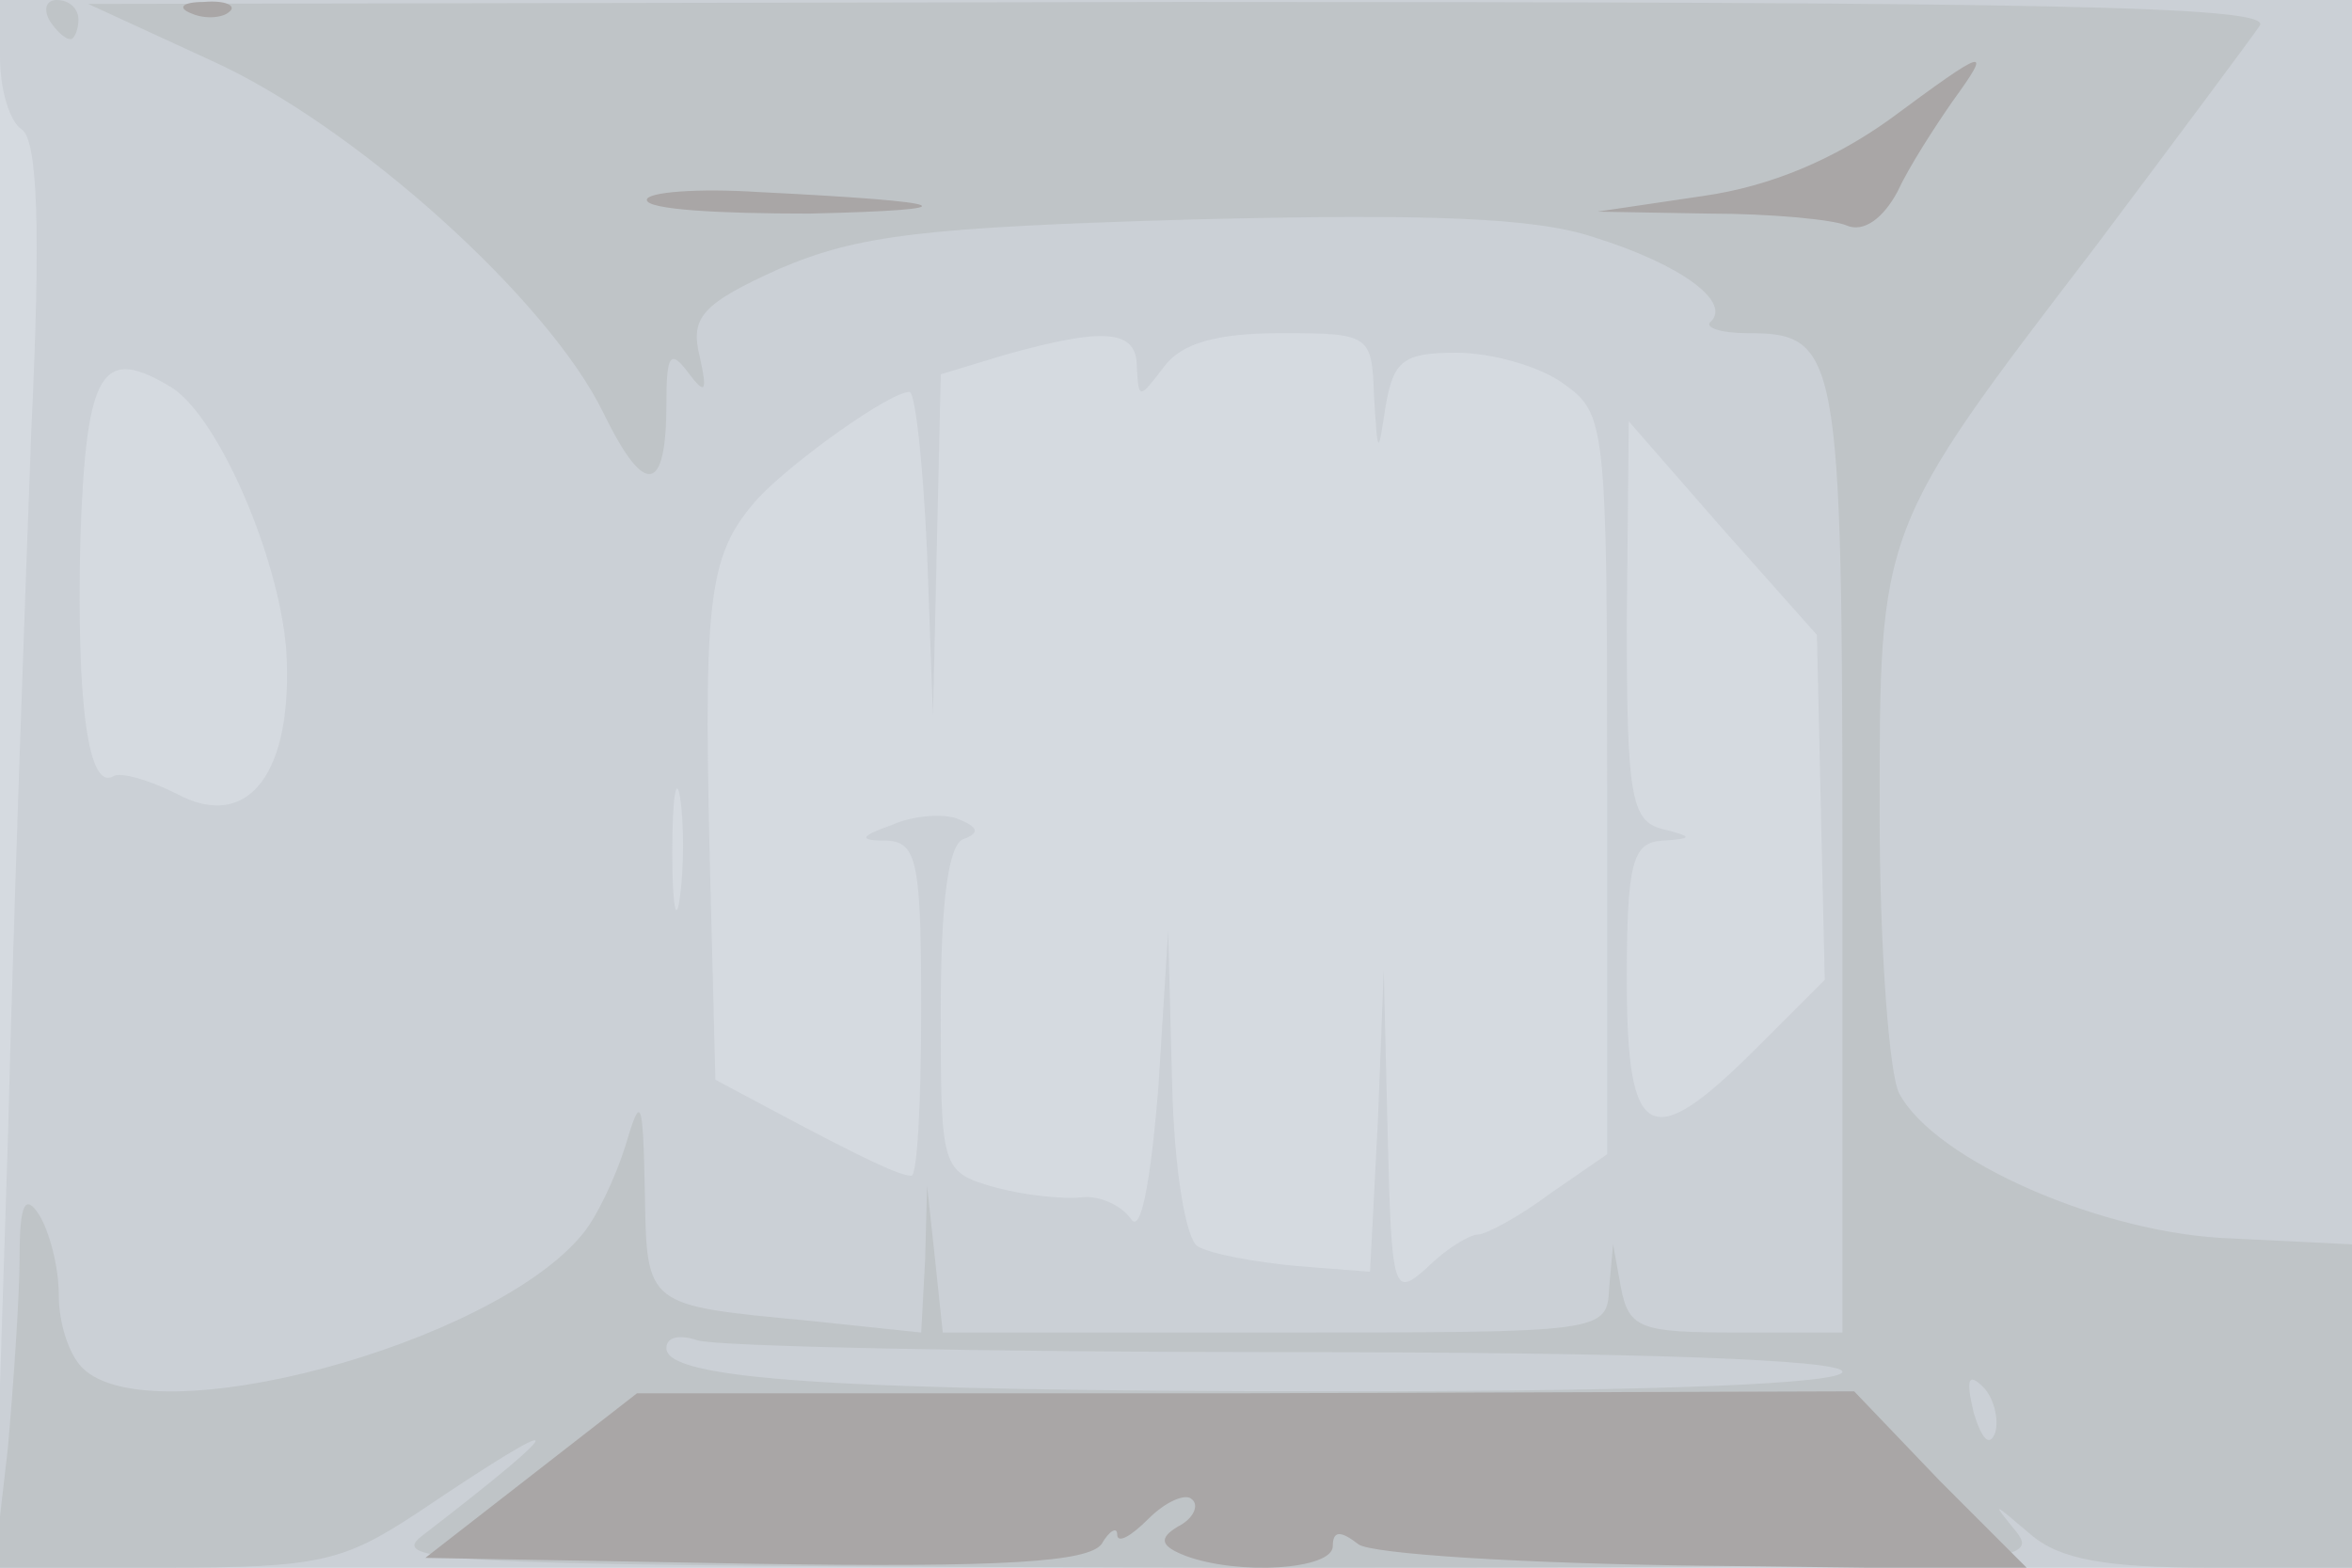 <svg xmlns="http://www.w3.org/2000/svg" xmlns:xlink="http://www.w3.org/1999/xlink" width="120" height="80"><g><svg xmlns="http://www.w3.org/2000/svg" xmlns:xlink="http://www.w3.org/1999/xlink" width="120" height="80"/><svg xmlns="http://www.w3.org/2000/svg" width="120" height="80" version="1.0" viewBox="0 0 120 80"><g fill="#d5dae0" transform="matrix(.1 0 0 -.1 0 80)"><path d="M0 400V0h1200v800H0V400z"/></g></svg><svg xmlns="http://www.w3.org/2000/svg" width="120" height="80" version="1.0" viewBox="0 0 120 80"><g fill="#cbd0d6" transform="matrix(.1 0 0 -.1 0 80)"><path d="M0 771c0-17 5-33 11-37 8-5 10-49 5-153-3-80-9-244-12-363L-3 0h1203v800H0v-29zm580-158c1-17 1-17 14 0 9 12 27 17 60 17 45 0 46-1 47-32 2-31 2-31 6-5 4 23 9 27 36 27 18 0 43-7 55-16 21-15 22-20 22-204V211l-29-20c-16-12-33-21-37-21s-16-7-26-17c-17-15-18-13-20 68l-2 84-3-77-4-77-38 3c-21 2-43 6-50 10-6 4-12 39-13 84l-2 77-5-80c-4-49-9-75-14-67-5 7-16 12-25 11-10-1-29 1-44 5-28 8-28 9-28 91 0 56 4 85 12 87 8 3 7 6-3 10-7 3-23 2-34-3-17-6-17-8-2-8 15-1 17-12 17-86 0-47-2-85-5-85-6 0-25 9-70 33l-30 16-3 118c-3 131 0 151 25 179 18 19 67 54 77 54 3 0 7-37 9-82l3-83 2 87 2 87 33 10c50 14 67 13 67-6zM88 602c24-16 54-86 58-133 4-63-19-94-56-74-14 7-28 11-32 9-13-8-19 37-17 121 3 87 11 99 47 77zm841-214 2-88-35-35c-54-54-66-48-66 35 0 60 3 70 18 71 16 1 16 2 0 6s-18 18-18 106l1 102 48-55 48-54 2-88zm-582-45c-2-16-4-5-4 22 0 28 2 40 4 28 2-13 2-35 0-50z"/></g></svg><svg xmlns="http://www.w3.org/2000/svg" width="120" height="80" version="1.0" viewBox="0 0 120 80"><g fill="#bfc4c7" transform="matrix(.1 0 0 -.1 0 80)"><path d="M25 790c3-5 8-10 11-10 2 0 4 5 4 10 0 6-5 10-11 10-5 0-7-4-4-10zm83-21c73-33 172-122 200-180 21-43 32-41 32 5 0 25 2 28 11 16s10-10 6 8c-5 20 1 27 41 45 40 17 73 21 210 25 121 3 175 1 205-9 45-14 70-33 60-43-4-3 5-6 18-6 47 0 49-8 49-267V120h-54c-49 0-55 2-59 23l-4 22-2-22c-1-23-2-23-170-23H481l-4 38-4 37-1-38-2-37-57 6c-84 8-83 7-84 66-1 48-2 50-10 23-5-16-15-37-22-45-46-56-220-103-255-68-7 7-12 23-12 37 0 15-5 33-10 41-7 11-10 6-10-21 0-20-3-64-6-98L-3 0h87c79 0 91 3 129 28 80 54 80 48 2-12C197 2 235 1 619 0c402 0 423 1 410 18-13 16-13 16 7-1 15-13 39-17 92-17h72v165l-61 3c-66 2-152 40-170 74-5 9-10 74-10 142 0 147-1 145 110 290 42 56 80 107 84 113 6 10-112 12-550 12l-558-1 63-29zm548-659c183 0 284-4 284-10s-91-10-254-10c-261 0-346 6-346 22 0 6 7 7 16 4s144-6 300-6zm362-41c-3-8-7-3-11 10-4 17-3 21 5 13 5-5 8-16 6-23z"/></g></svg><svg xmlns="http://www.w3.org/2000/svg" width="120" height="80" version="1.0" viewBox="0 0 120 80"><g fill="#a9a6a6" transform="matrix(.1 0 0 -.1 0 80)"><path d="M98 793c7-3 16-2 19 1 4 3-2 6-13 5-11 0-14-3-6-6zm866-54c-28-20-60-34-95-39l-54-8 57-1c31 0 63-3 70-6 9-4 19 4 26 17 6 13 19 33 28 46 21 29 18 28-32-9zm-634-41c0-5 37-7 83-7 85 2 75 6-26 11-31 2-57 0-57-4zM271 47 217 5l168-3c128-2 170 1 177 10 4 7 8 9 8 5 0-5 7-1 16 8s19 13 22 10c4-3 1-10-7-14-10-6-9-10 4-15 27-10 75-7 75 5 0 8 4 8 13 1 6-5 85-10 177-11l165-2-45 45-44 46-311-1H325l-54-42z"/></g></svg></g></svg>